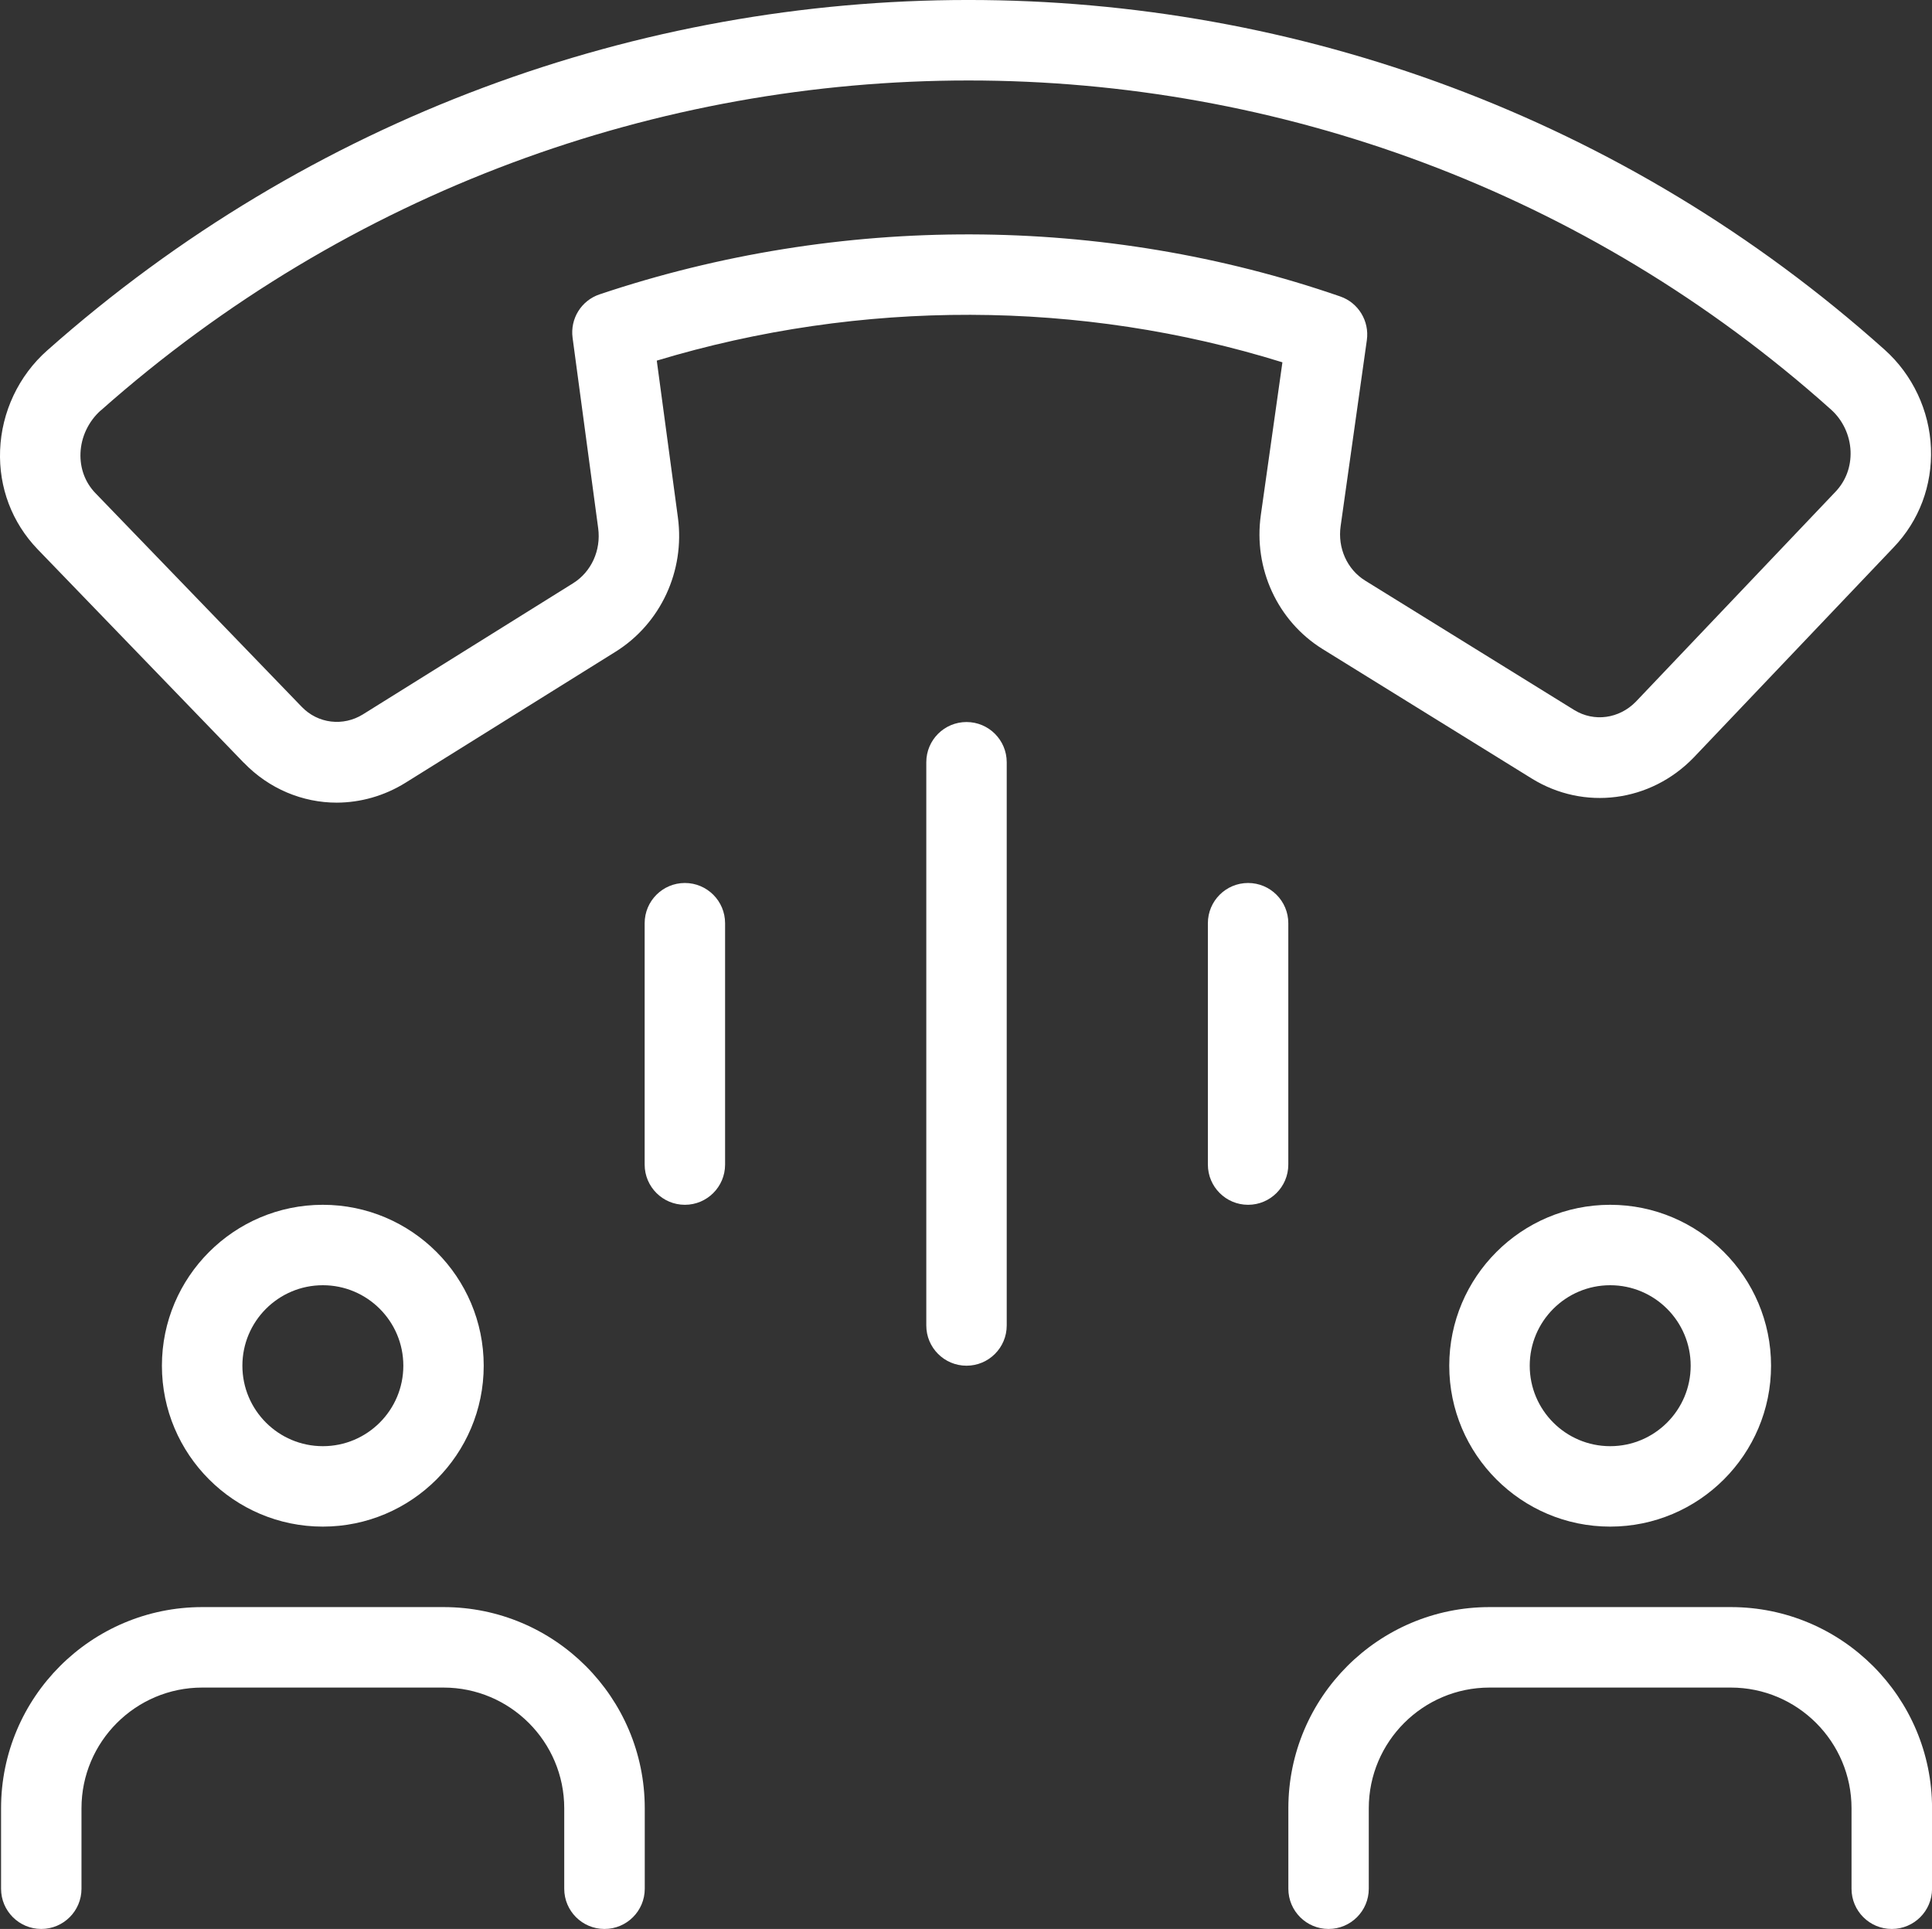 <svg xmlns="http://www.w3.org/2000/svg" width="40.021" height="39.956" viewBox="0 0 40.021 39.956">
  <rect x="0" y="0" width="40.021" height="39.956" fill="#333333" stroke="none"/>
  <g>
    <path fill="rgb(255,255,255)" fill-rule="evenodd" d="M3.354 28.289c0 1.838 1.495 3.333 3.333 3.333 1.838 0 3.333-1.495 3.333-3.333 0-1.838-1.495-3.333-3.333-3.333-1.838 0-3.333 1.495-3.333 3.333zm1.667-0c0-.92.747-1.667 1.667-1.667.92 0 1.667.747 1.667 1.667 0 .92-.747 1.667-1.667 1.667-.92 0-1.667-.747-1.667-1.667z"/>
    <path fill="rgb(255,255,255)" fill-rule="evenodd" d="M12.521 39.956c-.46 0-.833-.373-.833-.833V37.456c0-1.378-1.122-2.5-2.5-2.5h-5c-1.378 0-2.5 1.122-2.5 2.5v1.667c0 .46-.373.833-.833.833-.46 0-.833-.373-.833-.833V37.456c0-2.298 1.868-4.167 4.167-4.167h5c2.298 0 4.167 1.868 4.167 4.167v1.667c0 .46-.373.833-.833.833z"/>
    <path fill="rgb(255,255,255)" fill-rule="evenodd" d="M30.021 28.289c0 1.838 1.495 3.333 3.333 3.333 1.838 0 3.333-1.495 3.333-3.333 0-1.838-1.495-3.333-3.333-3.333-1.838 0-3.333 1.495-3.333 3.333zm1.667-0c0-.92.747-1.667 1.667-1.667.92 0 1.667.747 1.667 1.667 0 .92-.747 1.667-1.667 1.667-.92 0-1.667-.747-1.667-1.667z"/>
    <path fill="rgb(255,255,255)" fill-rule="evenodd" d="M39.187 39.956c-.46 0-.833-.373-.833-.833V37.456c0-1.378-1.122-2.5-2.5-2.5h-5c-1.378 0-2.5 1.122-2.5 2.5v1.667c0 .46-.373.833-.833.833s-.833-.373-.833-.833V37.456c0-2.298 1.868-4.167 4.167-4.167h5c2.298 0 4.167 1.868 4.167 4.167v1.667c0 .46-.373.833-.833.833z"/>
    <path fill="rgb(255,255,255)" fill-rule="evenodd" d="M20.021 28.289c-.46 0-.833-.373-.833-.833V15.789c0-.46.373-.833.833-.833.46 0 .833.373.833.833V27.456c0 .46-.373.833-.833.833z"/>
    <path fill="rgb(255,255,255)" fill-rule="evenodd" d="M14.187 24.956c-.46 0-.833-.373-.833-.833v-5c0-.46.373-.833.833-.833.46 0 .833.373.833.833v5c0 .46-.373.833-.833.833z"/>
    <path fill="rgb(255,255,255)" fill-rule="evenodd" d="M25.854 24.956c-.46 0-.833-.373-.833-.833v-5c0-.46.373-.833.833-.833s.833.373.833.833v5c0 .46-.373.833-.833.833z"/>
    <path fill="rgb(255,255,255)" fill-rule="evenodd" d="M5.051 15.799c.523.543 1.22.827 1.925.827.488-.002.982-.137 1.425-.413l4.35-2.713c.933-.582 1.44-1.672 1.292-2.778l-.438-3.252c4.23-1.277 8.783-1.265 12.96.035l-.447 3.162c-.157 1.108.345 2.198 1.28 2.778l4.333 2.682c1.08.667 2.457.493 3.355-.437l4.14-4.352c.53-.553.803-1.283.773-2.055-.03-.777-.38-1.52-.957-2.037-10.798-9.667-27.158-9.66-38.063.012-.592.523-.947 1.277-.977 2.067-.03.773.247 1.5.775 2.05l4.273 4.425zM2.086 8.504c5.14-4.558 11.565-6.837 17.977-6.837 6.402 0 12.79 2.273 17.868 6.818.243.218.39.533.403.862.012.318-.098.615-.313.84l-4.135 4.348c-.345.353-.865.425-1.275.173l-4.333-2.682c-.373-.232-.572-.675-.507-1.128l.543-3.853c.055-.395-.175-.775-.553-.905-4.91-1.697-10.358-1.715-15.34-.043-.38.127-.613.505-.56.9l.53 3.943c.062.46-.142.907-.522 1.143l-4.352 2.715c-.408.253-.932.193-1.268-.158l-.002-.002-4.272-4.425c-.21-.218-.32-.51-.308-.827.013-.337.167-.658.418-.883z"/>
  </g>
</svg>

